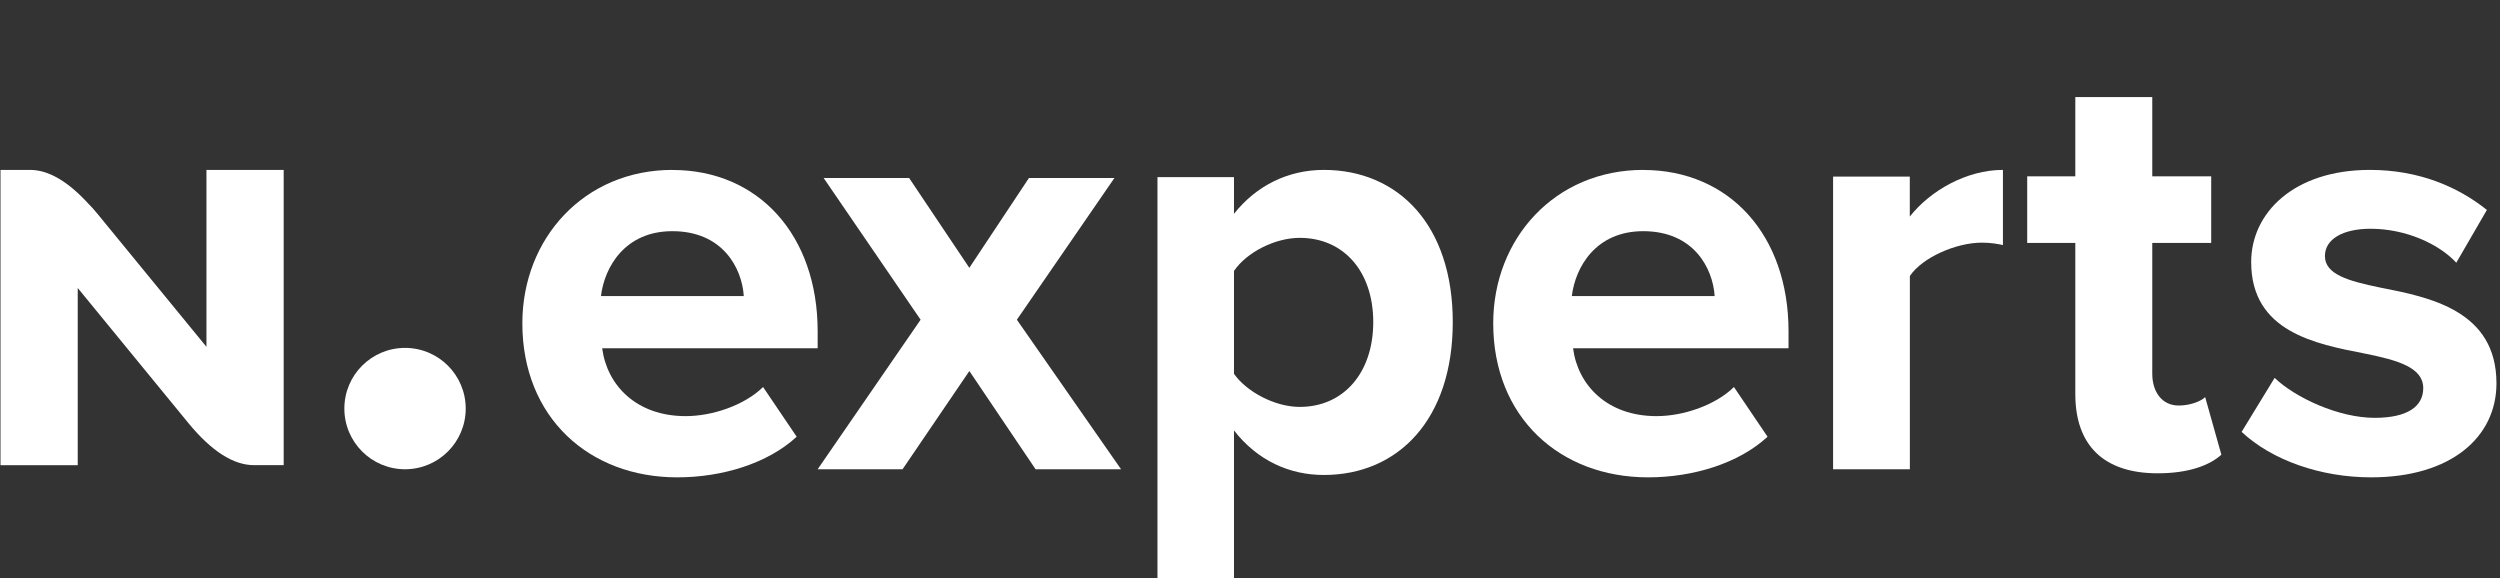 <svg width="618" height="143" viewBox="0 0 618 143" fill="none" xmlns="http://www.w3.org/2000/svg">
<rect x="0" y="0" width="618" height="143" fill="#333333" stroke="none"/>
<g clip-path="url(#clip0_3393_5000)">
<path d="M166.21 42.015C187.577 42.015 202.125 58.198 202.125 81.882V86.085H148.859C150.044 95.235 157.311 102.867 169.49 102.867C176.164 102.867 184.038 100.167 188.632 95.673L196.939 107.96C189.816 114.556 178.533 118 167.409 118C145.594 118 129.125 103.159 129.125 79.927C129.125 58.942 144.41 42 166.225 42L166.21 42.015ZM148.556 73.185H183.864C183.416 66.297 178.678 57.148 166.21 57.148C154.494 57.148 149.437 65.991 148.556 73.185Z" fill="white"/>
<path d="M239.632 91.705L223.111 116H202.125L227.574 79.035L203.603 44H224.734L239.618 66.205L254.357 44H275.487L251.371 79.035L277.125 116H255.995L239.618 91.705H239.632Z" fill="white"/>
<path d="M286.125 142.971V43.781H305.042V52.86C310.555 45.866 318.447 42 327.238 42C345.72 42 359.125 55.684 359.125 79.634C359.125 103.585 345.72 117.413 327.238 117.413C318.752 117.413 310.845 113.851 305.042 106.408V143H286.125V142.971ZM321.29 58.797C315.183 58.797 308.176 62.359 305.042 66.978V92.406C308.176 96.866 315.168 100.587 321.29 100.587C332.171 100.587 339.468 92.116 339.468 79.62C339.468 67.123 332.171 58.797 321.29 58.797Z" fill="white"/>
<path d="M406.21 42.015C427.577 42.015 442.125 58.198 442.125 81.882V86.085H388.859C390.044 95.235 397.311 102.867 409.49 102.867C416.164 102.867 424.038 100.167 428.632 95.673L436.939 107.96C429.816 114.556 418.533 118 407.409 118C385.594 118 369.125 103.159 369.125 79.927C369.125 58.942 384.41 42 406.225 42L406.21 42.015ZM388.556 73.185H423.864C423.416 66.297 418.678 57.148 406.21 57.148C394.494 57.148 389.437 65.991 388.556 73.185Z" fill="white"/>
<path d="M453.125 43.648H472.102V53.536C477.181 47.09 486.16 42 495.125 42V60.58C493.786 60.274 491.982 59.982 489.9 59.982C483.628 59.982 475.246 63.584 472.117 68.222V116H453.14V43.648H453.125Z" fill="white"/>
<path d="M513.017 97.429V60.05H501.125V43.585H513.017V24H532.04V43.585H546.608V60.05H532.04V92.389C532.04 96.837 534.413 100.246 538.579 100.246C541.4 100.246 544.076 99.206 545.118 98.166L549.125 112.407C546.304 114.935 541.255 117 533.371 117C520.149 117 513.017 110.183 513.017 97.415V97.429Z" fill="white"/>
<path d="M562.265 93.396C567.447 98.343 578.127 103.29 587.018 103.29C595.172 103.29 599.026 100.445 599.026 95.95C599.026 90.857 592.805 89.062 584.651 87.413C572.339 85.02 556.492 82.014 556.492 64.78C556.492 52.638 567.014 42 585.849 42C598.001 42 607.643 46.203 614.758 51.894L607.195 64.94C602.894 60.3 594.739 56.549 585.993 56.549C579.181 56.549 574.721 59.103 574.721 63.291C574.721 67.786 580.35 69.435 588.36 71.084C600.657 73.477 617.125 76.775 617.125 94.768C617.125 107.96 606.012 118 586.137 118C573.682 118 561.673 113.797 554.125 106.763L562.28 93.425L562.265 93.396Z" fill="white"/>
<path d="M100.125 116C108.409 116 115.125 109.284 115.125 101C115.125 92.716 108.409 86 100.125 86C91.841 86 85.125 92.716 85.125 101C85.125 109.284 91.841 116 100.125 116Z" fill="white"/>
<path fill-rule="evenodd" clip-rule="evenodd" d="M0.125 42H7.394C11.888 41.986 16.657 44.724 21.744 50.242C22.567 51.064 23.362 51.943 24.113 52.879L51.035 85.734V42H70.125V114.986H62.856C57.726 115.014 52.322 111.556 46.628 104.654L19.215 71.194V115H0.125V42Z" fill="white"/>
</g>
<defs>
<clipPath id="clip0_3393_5000">
<rect width="617" height="143" fill="white" transform="translate(0.125)"/>
</clipPath>
</defs>
</svg>
